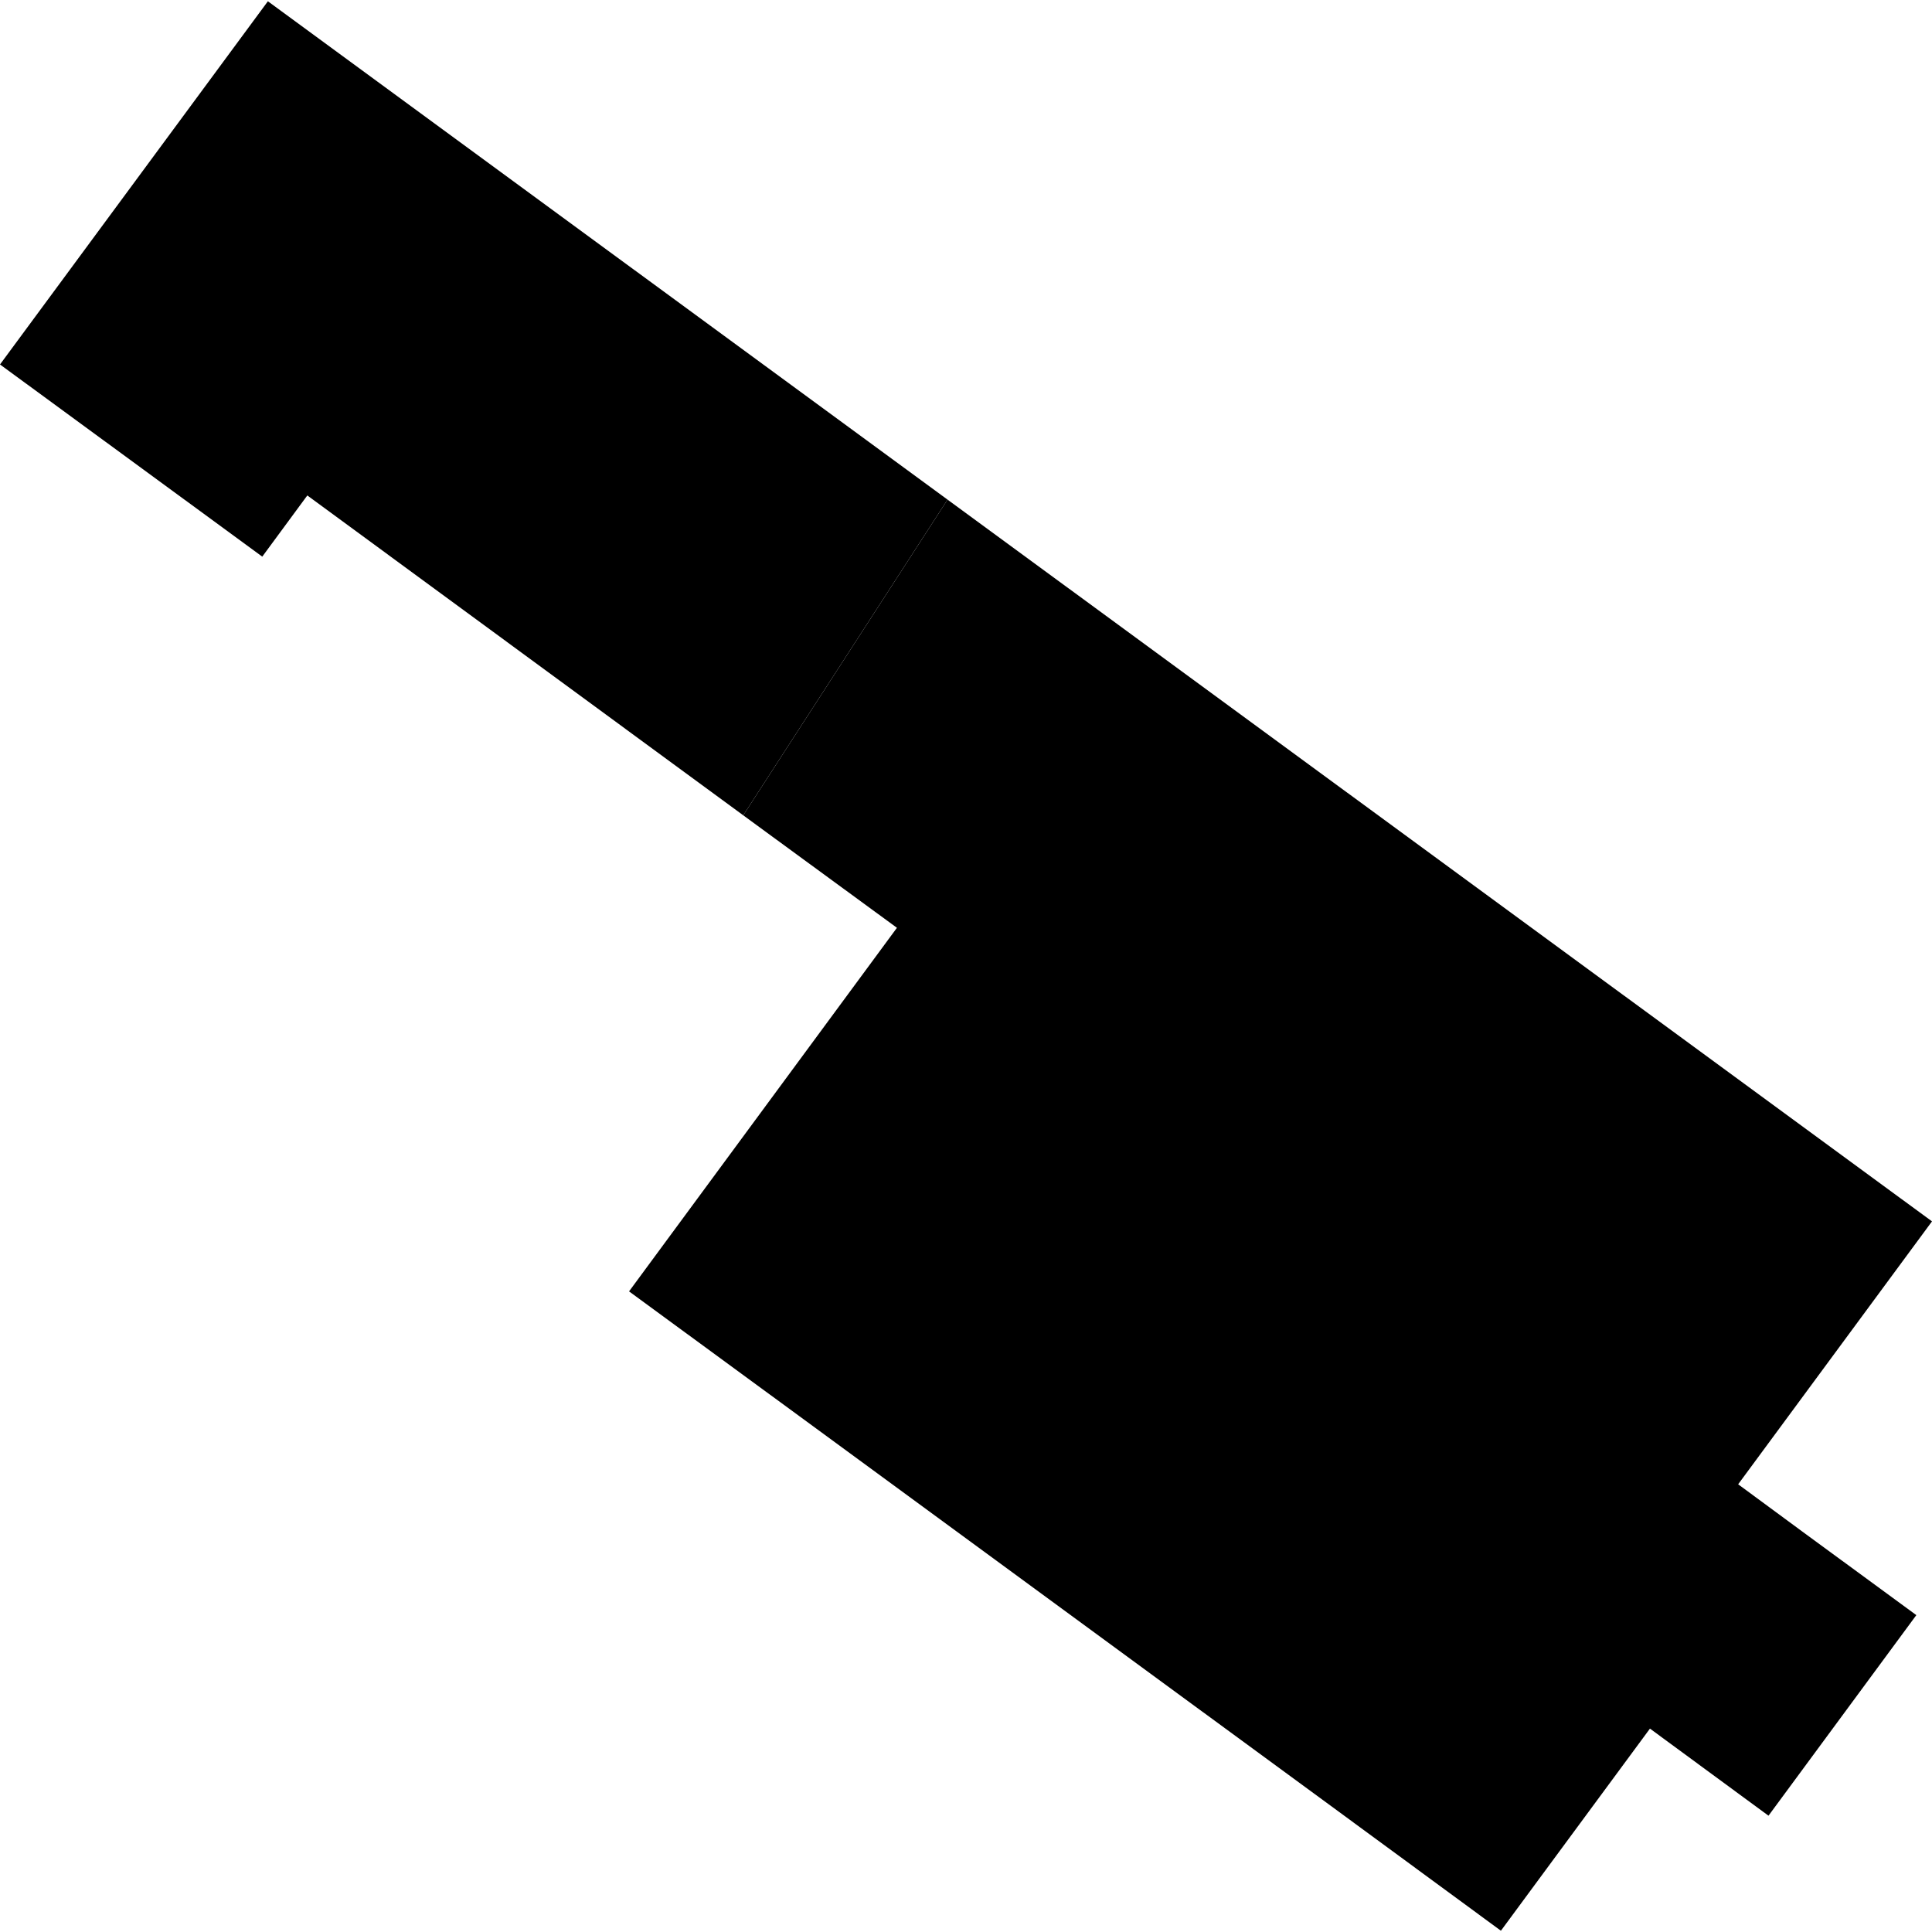 <?xml version="1.0" encoding="utf-8" standalone="no"?>
<!DOCTYPE svg PUBLIC "-//W3C//DTD SVG 1.1//EN"
  "http://www.w3.org/Graphics/SVG/1.1/DTD/svg11.dtd">
<!-- Created with matplotlib (https://matplotlib.org/) -->
<svg height="288pt" version="1.1" viewBox="0 0 288 288" width="288pt" xmlns="http://www.w3.org/2000/svg" xmlns:xlink="http://www.w3.org/1999/xlink">
 <defs>
  <style type="text/css">
*{stroke-linecap:butt;stroke-linejoin:round;}
  </style>
 </defs>
 <g id="figure_1">
  <g id="patch_1">
   <path d="M 0 288 
L 288 288 
L 288 0 
L 0 0 
z
" style="fill:none;opacity:0;"/>
  </g>
  <g id="axes_1">
   <g id="PatchCollection_1">
    <path clip-path="url(#p7fd0169743)" d="M 110.793 121.538 
L 45.811 73.856 
L 39.096 82.976 
L 0 54.331 
L 39.933 0.19 
L 141.249 74.479 
L 110.793 121.538 
"/>
    <path clip-path="url(#p7fd0169743)" d="M 141.249 74.479 
L 288 182.069 
L 259.104 221.26 
L 268.666 228.305 
L 285.664 240.764 
L 263.626 270.663 
L 245.955 257.68 
L 223.738 287.81 
L 199.551 270.053 
L 119.199 211.135 
L 93.772 192.504 
L 133.705 138.305 
L 110.793 121.538 
L 141.249 74.479 
"/>
   </g>
  </g>
 </g>
 <defs>
  <clipPath id="p7fd0169743">
   <rect height="287.62" width="288" x="0" y="0.19"/>
  </clipPath>
 </defs>
</svg>

